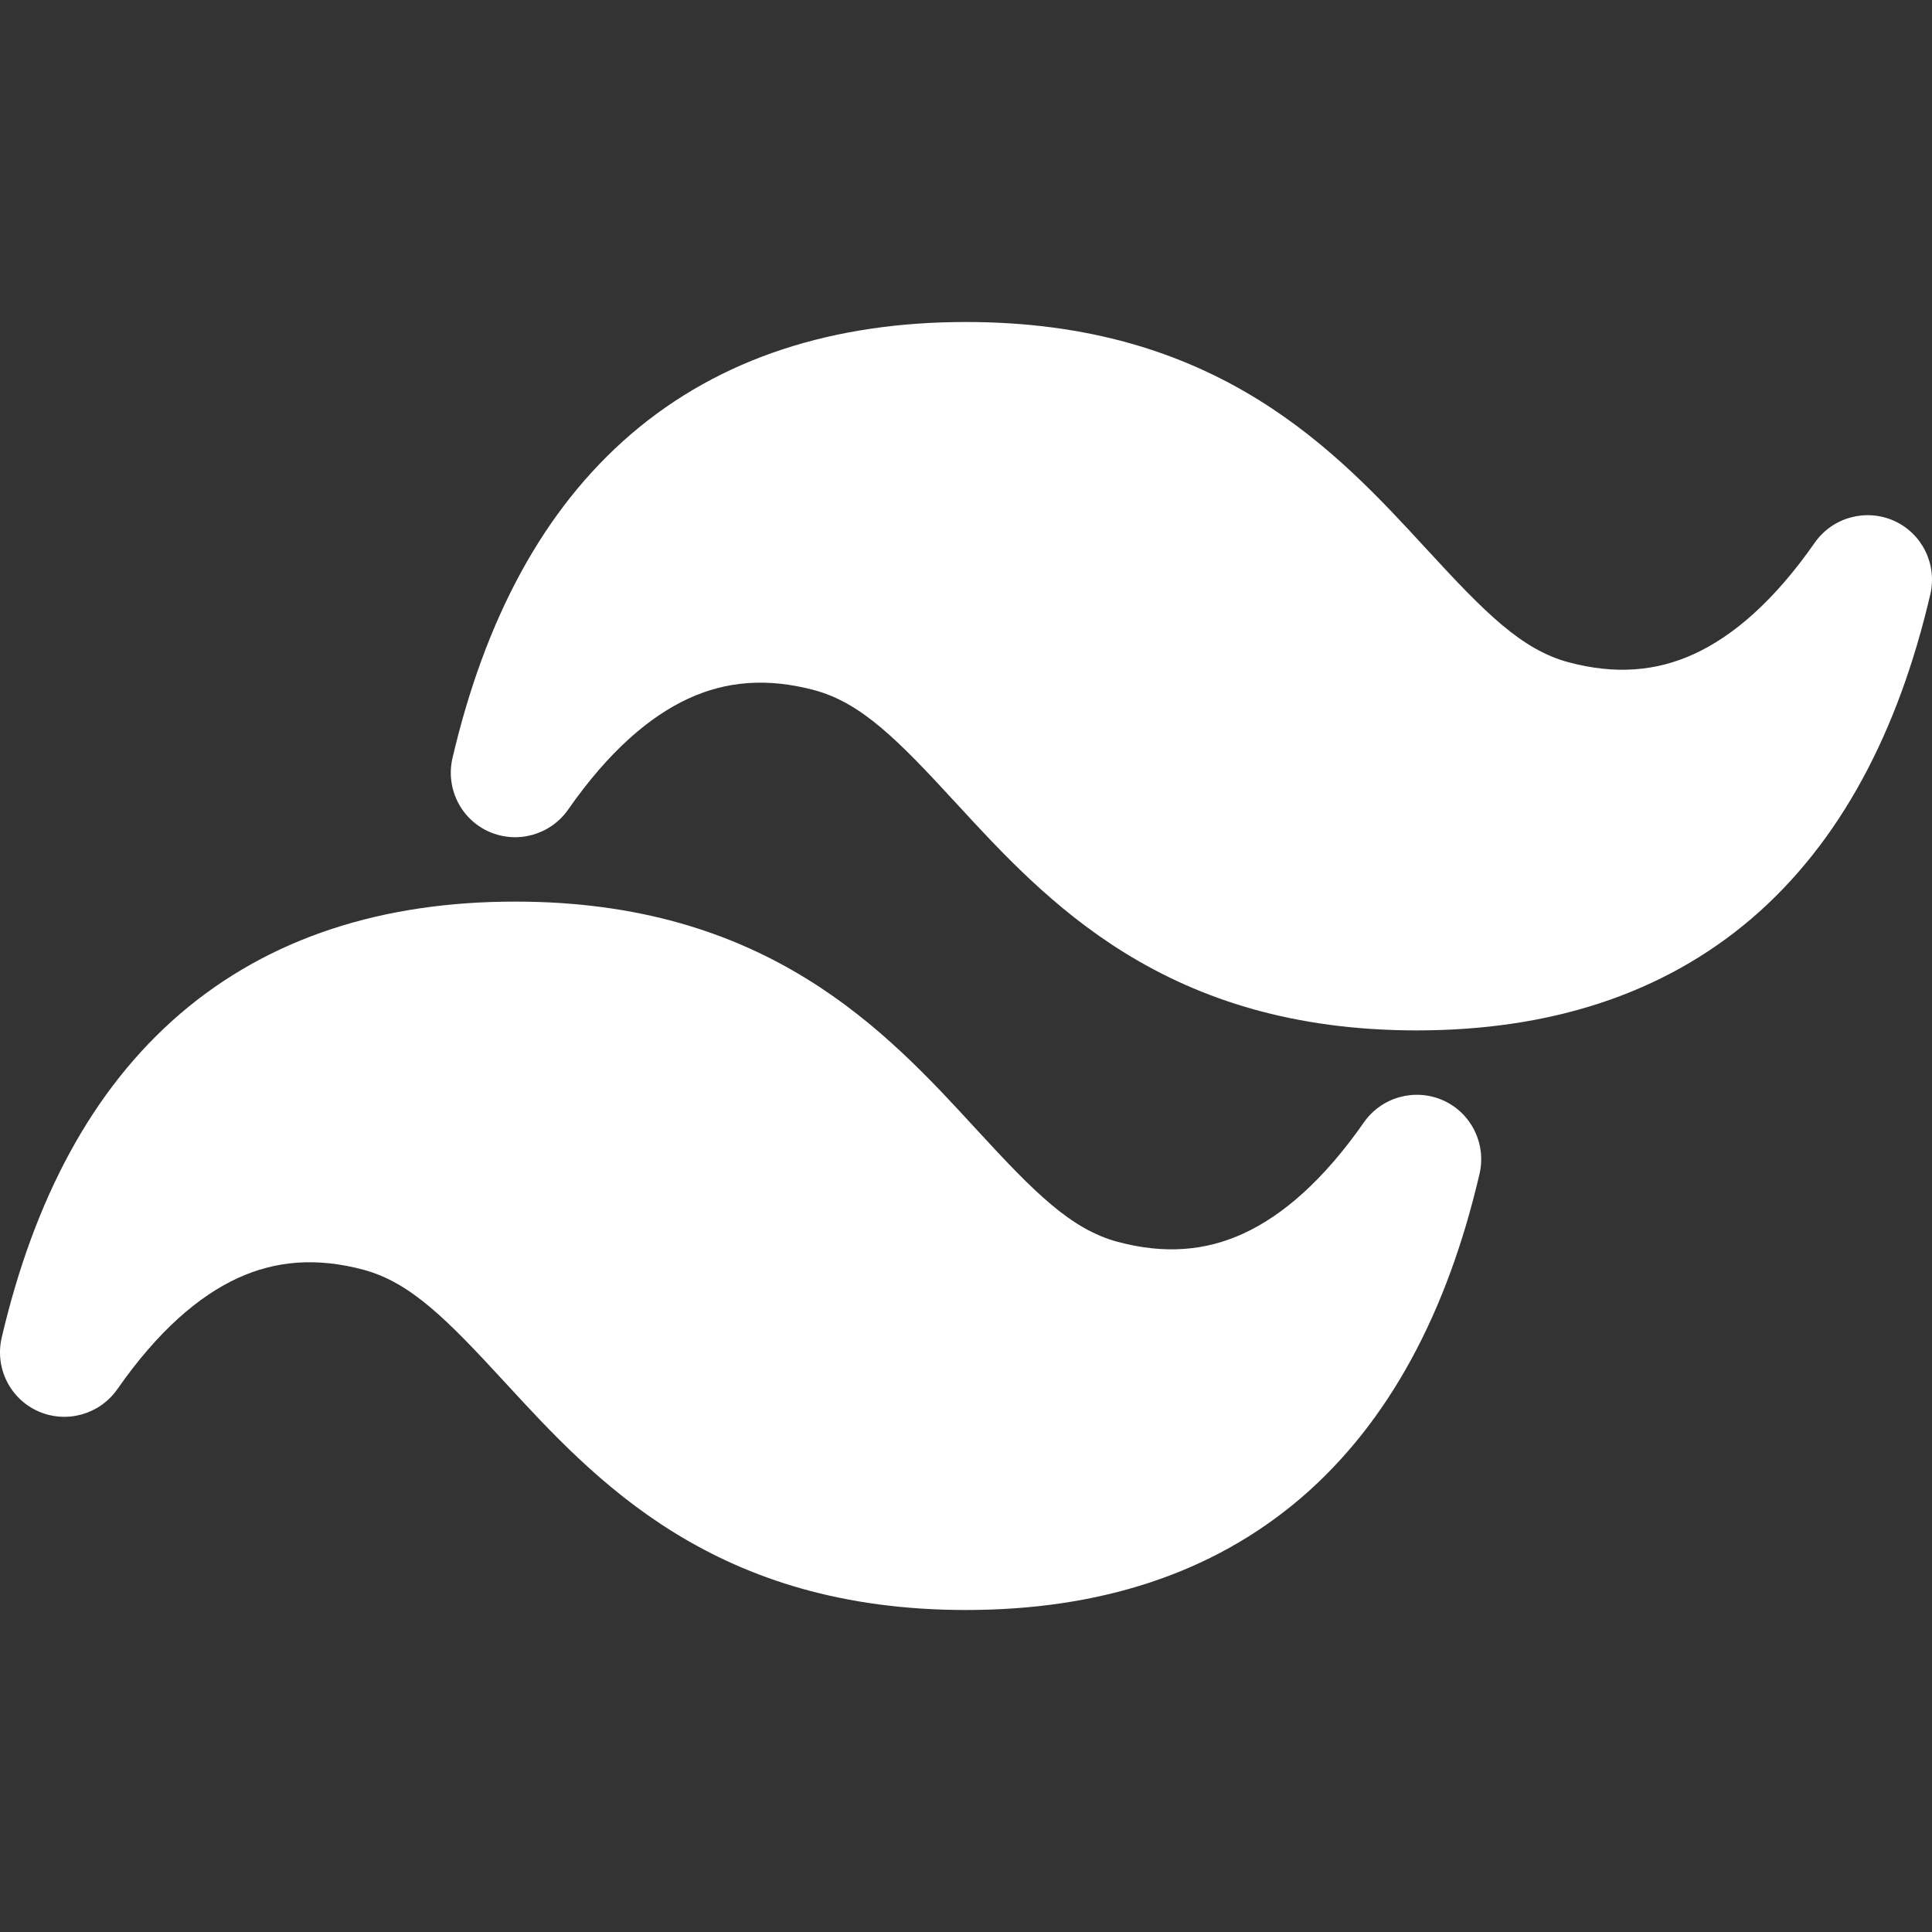 <!DOCTYPE svg PUBLIC "-//W3C//DTD SVG 1.1//EN" "http://www.w3.org/Graphics/SVG/1.1/DTD/svg11.dtd">

<!-- Uploaded to: SVG Repo, www.svgrepo.com, Transformed by: SVG Repo Mixer Tools -->
<svg width="800px" height="800px" viewBox="0 0 15 15" fill="none" xmlns="http://www.w3.org/2000/svg">

<rect x="0" y="0" width="15" height="15" fill="#333333" stroke="none"/>

<g id="SVGRepo_bgCarrier" stroke-width="0"/>

<g id="SVGRepo_tracerCarrier" stroke-linecap="round" stroke-linejoin="round"/>

<g id="SVGRepo_iconCarrier"> <path d="M7.5 2.5C6.474 2.5 5.592 2.777 4.9 3.37C4.212 3.96 3.763 4.817 3.513 5.886C3.459 6.12 3.577 6.359 3.796 6.457C4.015 6.554 4.272 6.483 4.41 6.287C4.726 5.834 5.042 5.563 5.346 5.423C5.64 5.288 5.957 5.261 6.321 5.358C6.687 5.456 6.971 5.744 7.416 6.228L7.431 6.244C7.767 6.609 8.176 7.055 8.736 7.4C9.318 7.759 10.041 8 11 8C12.026 8 12.908 7.723 13.601 7.13C14.288 6.54 14.738 5.683 14.987 4.614C15.041 4.38 14.923 4.141 14.704 4.043C14.485 3.946 14.228 4.017 14.09 4.213C13.774 4.666 13.458 4.937 13.154 5.077C12.86 5.212 12.543 5.239 12.179 5.142C11.813 5.044 11.529 4.756 11.084 4.272L11.069 4.256C10.733 3.891 10.324 3.445 9.764 3.1C9.182 2.741 8.459 2.5 7.5 2.5Z" fill="#FFF"/> <path d="M4 7C2.974 7 2.092 7.277 1.4 7.87C0.712 8.46 0.263 9.317 0.013 10.386C-0.041 10.62 0.077 10.859 0.296 10.957C0.515 11.054 0.772 10.983 0.91 10.787C1.226 10.334 1.542 10.063 1.846 9.923C2.14 9.788 2.457 9.761 2.821 9.858C3.187 9.956 3.471 10.244 3.916 10.728L3.931 10.744C4.267 11.109 4.676 11.555 5.236 11.9C5.818 12.259 6.541 12.5 7.5 12.5C8.526 12.5 9.408 12.223 10.101 11.63C10.788 11.04 11.238 10.183 11.487 9.114C11.541 8.88 11.423 8.641 11.204 8.543C10.985 8.446 10.728 8.517 10.59 8.713C10.274 9.166 9.958 9.437 9.654 9.577C9.36 9.712 9.043 9.739 8.679 9.642C8.313 9.544 8.029 9.256 7.584 8.772L7.569 8.756C7.234 8.391 6.824 7.945 6.264 7.6C5.682 7.241 4.959 7 4 7Z" fill="#FFF"/> </g>

</svg>